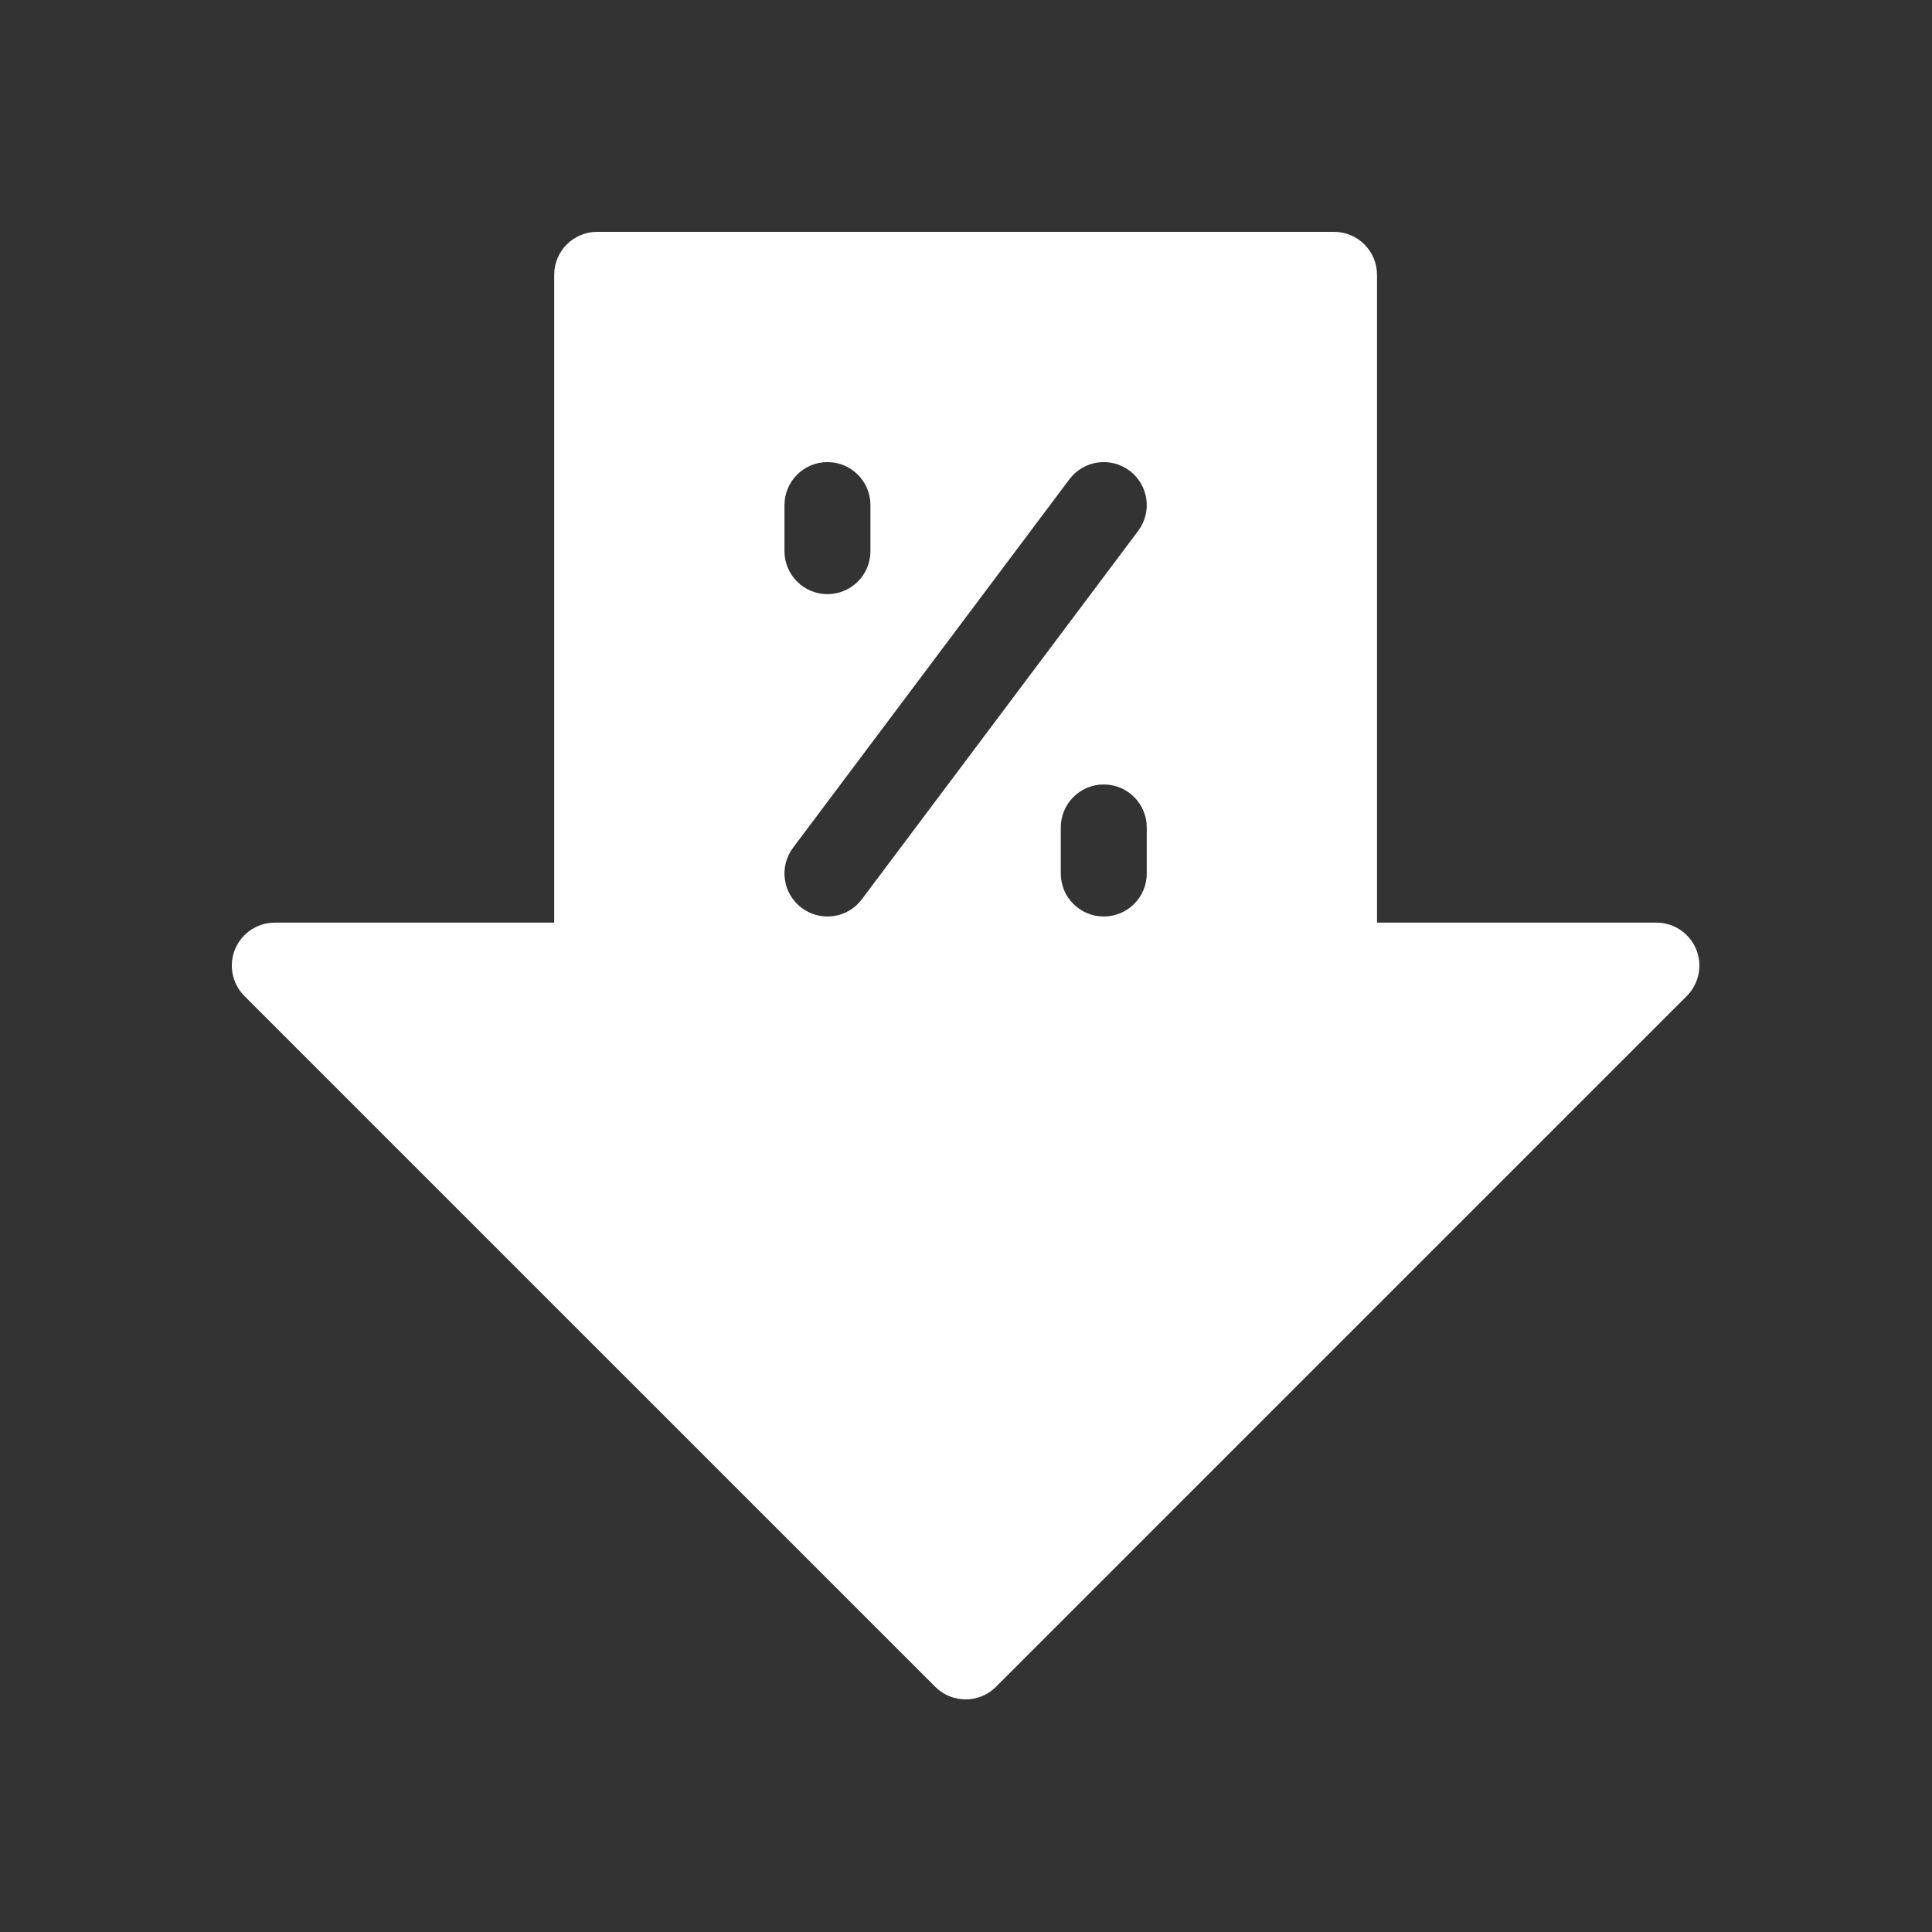 <svg width="100" height="100" viewBox="0 0 100 100" fill="none" xmlns="http://www.w3.org/2000/svg">
<rect x="0" y="0" width="100" height="100" fill="#333333" stroke="none"/>
<path d="M87.79 49.128C87.446 48.297 86.635 47.755 85.735 47.755H71.274V14.225C71.274 12.996 70.278 12 69.049 12H30.911C29.682 12 28.686 12.996 28.686 14.225V47.755H14.225C13.325 47.755 12.514 48.297 12.169 49.128C11.825 49.96 12.015 50.917 12.652 51.554L48.407 87.308C48.841 87.743 49.41 87.96 49.98 87.96C50.55 87.96 51.119 87.743 51.553 87.308L87.308 51.553C87.945 50.917 88.135 49.96 87.79 49.128V49.128ZM40.604 26.144C40.604 24.915 41.6 23.918 42.829 23.918C44.058 23.918 45.054 24.915 45.054 26.144V28.527C45.054 29.756 44.058 30.753 42.829 30.753C41.6 30.753 40.604 29.756 40.604 28.527V26.144ZM44.609 46.548C43.848 47.563 42.446 47.707 41.494 46.993C40.511 46.256 40.311 44.861 41.049 43.877L55.351 24.808C56.088 23.825 57.483 23.626 58.466 24.363C59.449 25.101 59.649 26.496 58.911 27.479L44.609 46.548ZM59.356 45.213C59.356 46.442 58.36 47.438 57.131 47.438C55.902 47.438 54.906 46.442 54.906 45.213V42.829C54.906 41.6 55.902 40.604 57.131 40.604C58.36 40.604 59.356 41.6 59.356 42.829V45.213Z" fill="white"/>
</svg>
